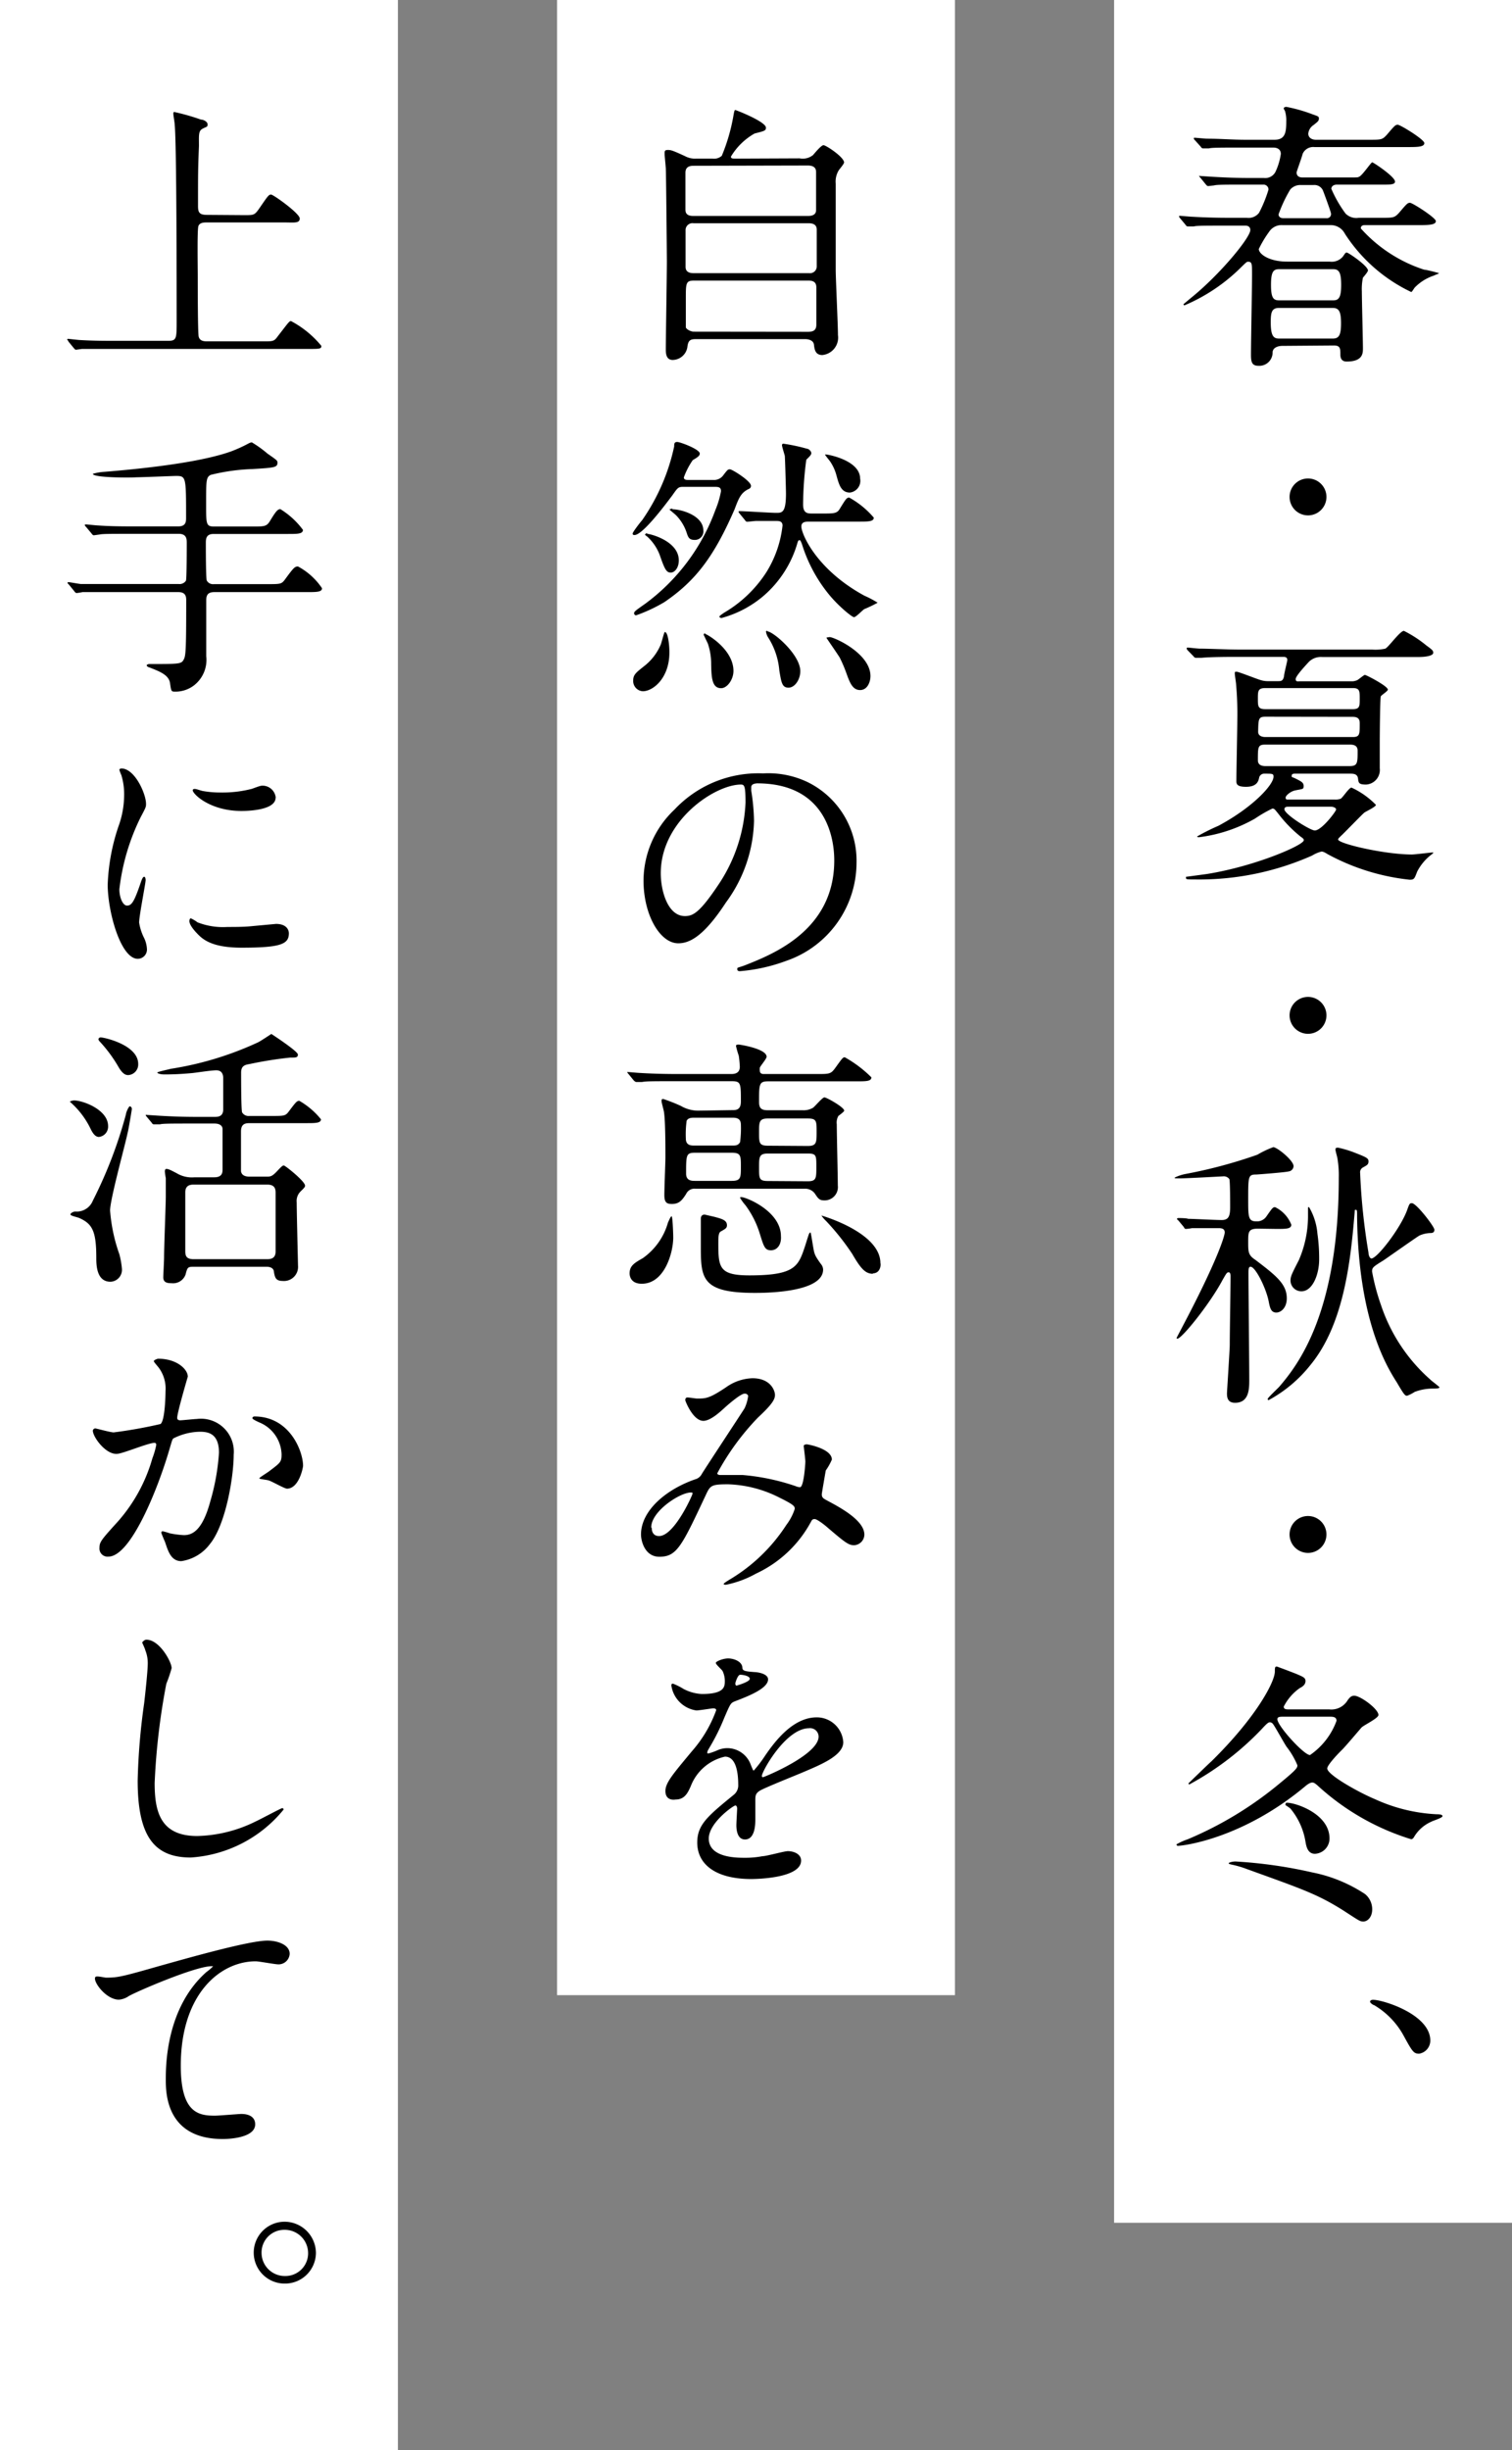 <svg xmlns="http://www.w3.org/2000/svg" viewBox="0 0 114 184.61"><rect x="0" y="0" width="114" height="184.61" fill="#808080" stroke="none"/><defs><style>.cls-1{fill:#fff;}</style></defs><g id="レイヤー_2" data-name="レイヤー 2"><g id="食養生_キャッチ"><rect class="cls-1" x="15.26" y="68.74" width="167.47" height="30" transform="translate(182.74 -15.26) rotate(90)"/><rect class="cls-1" x="-18.16" y="60.16" width="150.32" height="30" transform="translate(132.16 18.16) rotate(90)"/><rect class="cls-1" x="-77.31" y="77.31" width="184.61" height="30" transform="translate(107.31 77.31) rotate(90)"/><path d="M96.69,26.06c-.38,0-.74.16-.74.5a1,1,0,0,1-1.07,1c-.5,0-.56-.3-.56-.84,0-.95.08-5.12.08-6s0-1-.32-1c-.08,0-.14.06-.65.56A13.52,13.52,0,0,1,89.32,23a.08.08,0,0,1-.09-.08s.38-.32.61-.51c2.17-1.76,4.43-4.51,4.43-5.08,0-.21-.14-.33-.37-.33H92.68c-1.85,0-2.46,0-2.67.06l-.44,0c-.06,0-.1,0-.19-.13l-.4-.48c-.08-.1-.08-.1-.08-.14s0-.05.06-.05.8.07.93.07c1,.06,1.89.08,2.87.08H94a1,1,0,0,0,.93-.38,9.94,9.94,0,0,0,.71-1.74.37.37,0,0,0-.38-.38H94.19c-1.83,0-2.44,0-2.65.06l-.44.05c-.08,0-.12-.05-.19-.13l-.39-.48c-.09-.11-.11-.11-.11-.15s0,0,.08,0l.93.06c1,.06,1.89.09,2.87.09h1a.87.87,0,0,0,.88-.47,4.78,4.78,0,0,0,.4-1.34c0-.34-.25-.48-.57-.48H93.79c-1.85,0-2.41,0-2.64.06l-.45,0c-.08,0-.12-.06-.18-.14l-.42-.47a.23.23,0,0,1-.09-.14c0-.05,0-.05.09-.05s.77.07.92.07c1,0,1.89.08,2.88.08h2.2c.82,0,.88-.59.88-1.38a2.4,2.4,0,0,0-.1-.8s-.09-.13-.09-.19.11-.11.19-.11a11.8,11.8,0,0,1,2,.57c.42.15.46.15.46.32s-.09.23-.4.48a.87.87,0,0,0-.4.65c0,.29.25.46.57.46h4c.94,0,1,0,1.34-.36.59-.69.65-.77.84-.77s2,1.11,2,1.38-.42.3-1.14.3H99.1a.87.87,0,0,0-.88.5c-.1.38-.46,1.34-.46,1.41s0,.38.44.38h3.59c.53,0,.59,0,.67-.05.23-.06.91-1.09,1-1.09s1.72,1.09,1.72,1.45c0,.17-.19.23-.69.23H100.8c-.23,0-.42.11-.42.32a9.37,9.37,0,0,0,1.07,1.86,1.15,1.15,0,0,0,1,.32h1.68c.92,0,1,0,1.34-.36.59-.69.65-.77.84-.77s1.95,1.13,1.95,1.38-.42.3-1.11.3h-4.22c-.1,0-.33,0-.33.25a10.92,10.92,0,0,0,4.78,3.11c.17,0,1.12.25,1.12.27s-.24.1-.38.17a3.6,3.6,0,0,0-1.45.9c-.08.1-.21.34-.27.34a12.15,12.15,0,0,1-5-4.39,1.2,1.2,0,0,0-1.07-.65H96.69a1.12,1.12,0,0,0-1,.5,8.42,8.42,0,0,0-.78,1.3c0,.38.78.95,2.12.95h3.22a1.1,1.1,0,0,0,1-.38c.19-.27.19-.3.3-.3s1.59,1,1.59,1.35c0,.1-.31.46-.38.54a4.23,4.23,0,0,0-.08,1.05c0,.68.08,3.66.08,4.27,0,.37,0,1-1.23,1-.21,0-.47-.08-.47-.52s0-.69-.48-.69Zm-.25-5.78c-.44,0-.61.21-.61,1.18s.17,1.17.61,1.17h4.07c.42,0,.61-.19.61-1.17s-.19-1.18-.61-1.18Zm0,2.92c-.55,0-.63.32-.63,1.07,0,1.09.23,1.24.65,1.24h4c.46,0,.65-.19.65-1.15s-.19-1.16-.65-1.16ZM100,16.44a.31.31,0,0,0,.35-.36c0-.12-.58-1.68-.61-1.74a.7.7,0,0,0-.69-.4h-1a1,1,0,0,0-.77.34,10.28,10.28,0,0,0-.88,1.87c0,.16.12.29.35.29Z"/><path d="M97.23,37.44a1.39,1.39,0,1,1,1.39,1.39A1.39,1.39,0,0,1,97.23,37.44Z"/><path d="M100.61,60.24a1.17,1.17,0,0,0,.47-.06c.14-.06.63-.84.82-.84a6.2,6.2,0,0,1,1.84,1.3c0,.15-.75.49-.88.59s-1.38,1.39-1.64,1.64-.33.31-.33.38c0,.31,3.5,1.13,5.56,1.13.23,0,1.43-.15,1.51-.15s.11,0,.11,0a.16.16,0,0,1-.07.1,3.82,3.82,0,0,0-1.15,1.34c-.21.55-.23.61-.57.61a16.64,16.64,0,0,1-6.19-1.93c-.27-.17-.36-.19-.46-.19a2.5,2.5,0,0,0-.7.3,21,21,0,0,1-8.86,1.8c-.58,0-.65,0-.65-.12s0-.07.09-.09L91,65.85c3.67-.59,7.3-2.18,7.3-2.54,0-.08,0-.11-.23-.27a9.87,9.87,0,0,1-1.68-1.72c-.29-.36-.31-.4-.46-.4a10.13,10.13,0,0,0-1.3.75,11.32,11.32,0,0,1-4.24,1.41s-.13,0-.13-.06a15.74,15.74,0,0,1,1.6-.8c2.6-1.39,4.16-3.09,4.16-3.7,0-.23-.07-.23-.68-.23a.39.39,0,0,0-.4.28c-.06.33-.21.71-1,.71s-.72-.29-.72-.55c0-.65.07-3.84.07-4.55a25,25,0,0,0-.09-2.59c0-.12-.1-.71-.1-.84s0-.14.14-.14,1.45.52,1.75.61a1.82,1.82,0,0,0,.56.1h.8c.23,0,.38,0,.46-.36,0-.18.25-1.15.25-1.23,0-.24-.21-.24-.31-.24H93.25c-.51,0-1.92,0-2.65.07l-.44,0c-.09,0-.13-.06-.19-.13L89.55,49a.27.27,0,0,1-.08-.15s0-.06.08-.06.76.08.9.08c.61,0,2.21.07,2.9.07h10.1a3.49,3.49,0,0,0,1-.07c.25-.12,1.11-1.34,1.4-1.34a8.93,8.93,0,0,1,1.68,1.09c.49.36.53.4.53.57s-.38.31-1.11.31H99.69a1.29,1.29,0,0,0-1,.36c-.23.25-1,1.07-1,1.3s.16.17.37.17h3.85a.85.85,0,0,0,.35-.06c.11,0,.55-.42.65-.42s1.73.84,1.73,1.11c0,.11-.47.4-.53.5s-.08,3-.08,3.43c0,.17,0,1.89,0,2A1.1,1.1,0,0,1,103,59.11c-.55,0-.57-.12-.61-.46s-.34-.36-.57-.36h-4.2c-.06,0-.23,0-.23.15s0,.08.23.19c.51.25.67.33.67.59s-.06.21-.63.33c-.33.06-.73.38-.73.55s.15.14.23.14ZM95.41,54c-.53,0-.53.17-.55,1.13,0,.4.46.4.57.4H102c.52,0,.52-.21.52-1,0-.2,0-.52-.52-.52Zm0-2.16c-.57,0-.57.23-.57.8s0,.79.57.79H102c.52,0,.52-.23.52-.79s0-.8-.52-.8Zm0,4.26c-.57,0-.57.17-.57,1.18,0,.35.28.44.57.44h6.34c.61,0,.61-.23.61-1.16,0-.27-.13-.46-.57-.46Zm1.72,4.68c-.08,0-.29,0-.29.19,0,.38,1.95,1.6,2.29,1.6.52,0,1.61-1.45,1.61-1.58s-.23-.21-.37-.21Z"/><path d="M97.23,76.5a1.39,1.39,0,1,1,1.39,1.39A1.39,1.39,0,0,1,97.23,76.5Z"/><path d="M94.86,92.57c-.75,0-.75.25-.75,1s0,1,.54,1.35c1.58,1.2,2.37,1.83,2.37,2.9,0,.69-.42,1.07-.79,1.07s-.47-.28-.57-.82c-.19-1-1-2.63-1.37-2.63-.16,0-.16.21-.16.51,0,1.13.06,6.74.06,8,0,.67,0,1.74-1.07,1.74-.55,0-.61-.38-.61-.71,0-.11.21-3.34.21-3.64,0-1,.06-4.17.06-5.2,0-.05,0-.28-.14-.28s-.17.07-.47.59c-.92,1.74-3.06,4.41-3.4,4.41a.06.06,0,0,1-.06-.06s.76-1.45.9-1.72c2.29-4.43,2.73-6,2.73-6.22s-.12-.33-.46-.33c-.59,0-1.57,0-2,0a3.47,3.47,0,0,1-.45.06c-.08,0-.1,0-.18-.15l-.4-.48c-.11-.1-.11-.1-.11-.13s.06-.06.09-.06.63,0,.75.06c.4,0,2,.09,2.54.09s.63-.34.63-1c0-.21,0-1.93-.06-2.08a.51.51,0,0,0-.48-.21c-.07,0-2.69.15-3.2.15s-.44,0-.44-.06a3.35,3.35,0,0,1,.76-.26A36.36,36.36,0,0,0,94.8,87a7.29,7.29,0,0,1,1.2-.57c.29,0,1.53,1,1.53,1.43a.42.42,0,0,1-.38.4c-.19.06-2.06.21-2.41.23-.63,0-.63.11-.63,1.89,0,1.28,0,1.64.6,1.64a.86.86,0,0,0,.78-.38c.44-.63.48-.69.65-.69a2.47,2.47,0,0,1,1.22,1.32c0,.32-.38.32-1.13.32Zm11.23-1.39c.17-.48.19-.53.36-.53.34,0,1.7,1.77,1.7,2s-.17.25-.31.25a2.18,2.18,0,0,0-.82.19c-.13.06-2.27,1.57-2.71,1.87-.78.48-.86.54-.86.84a16.13,16.13,0,0,0,.67,2.52,12.93,12.93,0,0,0,3.72,5.62c.1.11.69.53.69.59s-.15.09-.5.09a3.82,3.82,0,0,0-1.37.25,2.78,2.78,0,0,1-.57.29c-.16,0-.23-.08-.77-1-.76-1.19-2.9-4.66-3-12.47,0-.48,0-.54-.1-.54s-.06,0-.09.27c-.31,3.74-.84,8.38-3.31,11.4a10.23,10.23,0,0,1-3.17,2.67s-.07,0-.07-.09.76-.79.89-.94c1.42-1.66,4.47-5.59,4.47-15.75a7.49,7.49,0,0,0-.09-1.36c0-.11-.16-.61-.16-.74s.06-.14.21-.14a8.4,8.4,0,0,1,1.07.31c1.09.42,1.21.48,1.21.73s-.16.3-.42.45a.41.41,0,0,0-.21.42,47.46,47.46,0,0,0,.63,6c0,.15.07.4.21.44C103.83,94.83,105.59,92.54,106.09,91.18ZM99.46,94.9c0,1.09-.48,2.39-1.34,2.39a.82.82,0,0,1-.82-.78c0-.33.06-.46.63-1.57a8.36,8.36,0,0,0,.69-3.24c0-.16,0-.5,0-.63s0-.12.08-.12a4.71,4.71,0,0,1,.63,2A13.07,13.07,0,0,1,99.46,94.9Z"/><path d="M97.23,115.56A1.39,1.39,0,1,1,98.62,117,1.39,1.39,0,0,1,97.23,115.56Z"/><path d="M100.22,128.79a1.43,1.43,0,0,0,1.4-.71c.15-.19.25-.32.49-.32.46,0,1.82,1,1.82,1.45,0,.25-1.13.78-1.28.95s-1.24,1.46-1.47,1.68-1.11,1.13-1.11,1.4c0,.48,2.39,1.81,3.59,2.31a12.61,12.61,0,0,0,4.64,1.14c.12,0,.46,0,.46.14s-.71.34-.84.42a2.84,2.84,0,0,0-1.28,1.11c-.08.15-.15.21-.25.21a18.44,18.44,0,0,1-7-4c-.21-.19-.32-.27-.44-.27s-.28.06-.55.29c-4.68,3.91-9.13,4.48-9.62,4.48,0,0-.08-.05-.08-.11a4.54,4.54,0,0,1,.84-.38,27.41,27.41,0,0,0,7-4.26c1.22-1,1.28-1.13,1.28-1.32A6,6,0,0,0,97,131.6c-.17-.25-.88-1.53-1-1.68a.34.34,0,0,0-.23-.16c-.11,0-.17,0-.61.48a21.92,21.92,0,0,1-5.48,4.2.07.07,0,0,1-.07-.08s1.47-1.43,1.73-1.66c3.4-3.34,4.78-6,4.78-6.76,0-.28,0-.38.15-.38.69.25,1.22.46,1.43.54.54.23.73.3.73.55s-.17.4-.44.54a3.81,3.81,0,0,0-1.2,1.39c0,.21.19.21.42.21Zm-7.33,11.7c-.23-.05-.25-.07-.25-.11s.23-.13.52-.13a34.8,34.8,0,0,1,5.77.82,11.09,11.09,0,0,1,4,1.64,1.49,1.49,0,0,1,.53,1.14c0,.62-.38.92-.65.92s-.25,0-1.51-.82c-2-1.26-3.17-1.64-7.29-3.13A7.54,7.54,0,0,0,92.89,140.49Zm3.9-11.15c-.27,0-.48,0-.48.19,0,.5,2,2.7,2.46,2.7a5.35,5.35,0,0,0,2-2.58c0-.31-.29-.31-.52-.31Zm.13,6.61s0-.13.1-.13c.68,0,3.22.84,3.22,2.69a1.15,1.15,0,0,1-1.1,1.16c-.54,0-.65-.55-.71-.91a5.22,5.22,0,0,0-1.13-2.49C97.23,136.2,96.92,136,96.92,136Z"/><path d="M107,154.73c-.42,0-.51-.15-1.2-1.41a6,6,0,0,0-2.2-2.25c-.07,0-.3-.17-.3-.25s.06-.15.23-.15c.74,0,4.31,1.1,4.31,3.07A1,1,0,0,1,107,154.73Z"/><path d="M60.29,11.93a1.23,1.23,0,0,0,1-.24c.1-.1.61-.75.8-.75s1.55.9,1.55,1.3c0,.11-.34.5-.4.59a1.62,1.62,0,0,0-.23,1c0,2.1,0,4.36,0,6.49,0,.69.17,4.15.17,4.93A1.32,1.32,0,0,1,62,26.75c-.55,0-.59-.46-.63-.78s-.38-.42-.68-.42h-8.1c-.46,0-.69,0-.76.57a1.14,1.14,0,0,1-1.11,1c-.52,0-.52-.55-.52-.8,0-.95.08-5.59.08-6.64,0-.54-.06-6.69-.08-7-.05-.61-.09-.94-.09-1.11s0-.27.23-.27.3,0,1.3.46a1.6,1.6,0,0,0,.86.19h1.22a.88.88,0,0,0,.7-.21,14,14,0,0,0,.86-2.92c.08-.46.1-.53.16-.53s2.31.88,2.31,1.33c0,.23-.12.25-.86.44a4.86,4.86,0,0,0-1.78,1.74c0,.15.12.15.42.15Zm-8,4.89a.52.52,0,0,0-.6.54v2.75c0,.47.46.47.62.47H61a.51.51,0,0,0,.58-.53V17.3c0-.48-.46-.48-.65-.48Zm0-4.33c-.42,0-.61.17-.61.53v2.73c0,.19,0,.52.58.52H60.9c.17,0,.63,0,.63-.44V13c0-.17,0-.53-.63-.53ZM60.92,25c.42,0,.63-.13.63-.55V21.65c0-.28-.12-.51-.58-.51H52.32c-.61,0-.61.21-.61,1.33,0,.1,0,2.05,0,2.18s.35.34.61.34Z"/><path d="M53.76,36.16a.86.86,0,0,0,.74-.31c.36-.47.38-.49.54-.49s1.58.88,1.58,1.24c0,.15-.08.21-.23.27-.53.28-.69.66-1,1.49-1.55,3.57-2.94,5.4-5.29,7a11.67,11.67,0,0,1-2.14,1,.15.15,0,0,1-.15-.15c0-.13.08-.19.82-.71a15.23,15.23,0,0,0,5.31-7.08,6.72,6.72,0,0,0,.42-1.41c0-.33-.21-.33-.55-.33H51.52c-.38,0-.42.06-.82.63-.67.9-2.27,3-2.86,3-.06,0-.14,0-.14-.11s.58-.86.71-1a15.31,15.31,0,0,0,2.42-5.56c0-.19,0-.34.23-.34s1.7.55,1.7.87c0,.16-.11.25-.53.5a5.57,5.57,0,0,0-.67,1.3c0,.19.21.19.32.19Zm-3.29,13c0,1.94-1.24,2.92-2,2.92a.77.77,0,0,1-.73-.79c0-.47.21-.61.9-1.16a4.06,4.06,0,0,0,1.18-1.57c.06-.15.25-.91.29-.93C50.34,47.54,50.47,48.51,50.47,49.11Zm-1.68-8.94c.25,0,2.39.55,2.39,2,0,.56-.31.92-.61.92s-.44-.21-.77-1.16a3.6,3.6,0,0,0-1-1.55s-.17-.12-.17-.15S48.73,40.17,48.79,40.17Zm1.91-1.85c.65,0,2.33.46,2.33,1.6a.64.64,0,0,1-.65.71c-.44,0-.5-.21-.63-.61A3.42,3.42,0,0,0,51,38.85c-.08-.09-.52-.44-.52-.46S50.64,38.32,50.7,38.32Zm2.46,9.39c.12,0,2.14,1.15,2.14,2.79,0,.65-.47,1.3-.93,1.3-.69,0-.73-.8-.75-1.8a4.78,4.78,0,0,0-.25-1.56s-.32-.67-.32-.67S53.09,47.71,53.16,47.71Zm7.89-8.46c-.29,0-.63,0-.63.37,0,.55,1.13,3.24,4.75,5.21a7.3,7.3,0,0,1,1,.53,10,10,0,0,1-1,.48c-.12.06-.63.61-.78.61s-1.19-.84-1.93-1.76a11.26,11.26,0,0,1-2-3.76c-.11-.26-.11-.28-.19-.28s-.11.09-.13.15a8.28,8.28,0,0,1-2.6,4.07,8.18,8.18,0,0,1-3.13,1.64c-.12,0-.17-.06-.17-.1s.05-.09.36-.3a9.48,9.48,0,0,0,3.19-3.06A8.38,8.38,0,0,0,59,39.6c0-.35-.29-.35-.48-.35-.46,0-1.07,0-1.55,0l-.61.06c-.07,0-.11,0-.19-.12l-.4-.49c-.08-.1-.08-.1-.08-.14s0-.05.06-.05c.4,0,2.33.13,2.77.13s.74,0,.74-1.45c0-.31-.07-2.75-.09-2.85s-.21-.68-.21-.8a.1.1,0,0,1,.11-.11,13.82,13.82,0,0,1,1.78.38c.11,0,.32.17.32.34s-.34.42-.38.5A27.11,27.11,0,0,0,60.55,38c0,.69.35.69.71.69H62c.88,0,1.11,0,1.32-.36.46-.75.52-.84.71-.84A6.61,6.61,0,0,1,65.88,39c0,.3-.42.3-1.13.3Zm-3.19,8.27c.42,0,2.48,1.74,2.48,3,0,.61-.4,1.24-.89,1.24s-.54-.4-.69-1.28A5.5,5.5,0,0,0,57.9,48a1.1,1.1,0,0,1-.15-.44S57.84,47.52,57.86,47.52Zm7-11.46a.89.89,0,0,1-.78,1c-.67,0-.82-.61-1-1.24a3.46,3.46,0,0,0-.51-1.13c-.33-.42-.37-.46-.35-.5S64.85,34.63,64.85,36.06ZM62.56,48c.32,0,3.07,1.22,3.07,2.94,0,.44-.23,1.05-.78,1.05s-.76-.52-1-1.17a10.5,10.5,0,0,0-.54-1.28c-.34-.53-1-1.47-1-1.49S62.52,48,62.56,48Z"/><path d="M56.64,59.34c0,.07,0,.15,0,.23a15.44,15.44,0,0,1,.21,2.27A10.73,10.73,0,0,1,54.73,68c-1.68,2.57-2.75,3.07-3.59,3.07-1.39,0-2.62-2.16-2.62-4.72A7.39,7.39,0,0,1,50.85,61a8.67,8.67,0,0,1,6.69-2.73,6.87,6.87,0,0,1,3.38.67A6.59,6.59,0,0,1,64.58,65a7.84,7.84,0,0,1-5.29,7.39,13,13,0,0,1-3.49.78c-.08,0-.21,0-.21-.15s0-.08.57-.29c2.18-.86,6.74-2.67,6.74-7.9,0-.81-.09-5.81-5.82-5.81C56.66,59.05,56.64,59.22,56.64,59.34Zm-6.82,6.45c0,1.36.54,3.23,1.82,3.23.61,0,1.12-.25,2.57-2.43a12,12,0,0,0,2-6.11c0-1.26-.08-1.37-.35-1.37C53.91,59.11,49.82,61.82,49.82,65.79Z"/><path d="M55.19,83.64c.3,0,.67,0,.67-.65,0-1.37,0-1.53-.69-1.53H51.08c-1.91,0-2.35,0-2.67.06l-.44,0c-.06,0-.15-.08-.19-.12l-.4-.49c-.06-.06-.08-.1-.08-.14s0,0,.06,0,.8.07.92.07c1,.06,1.92.08,2.88.08h3.93c.21,0,.69,0,.69-.55a7.61,7.61,0,0,0-.08-.83,6.84,6.84,0,0,1-.21-.74c0-.1.14-.1.21-.1s2.1.31,2.1.92c0,.15-.47.69-.51.82a1,1,0,0,0,0,.25c0,.1.06.23.29.23h4c1,0,1.07,0,1.44-.52.49-.68.53-.74.68-.74a9.12,9.12,0,0,1,2,1.51c0,.3-.4.3-1.11.3H57.92c-.69,0-.69.21-.69,1.55,0,.5.19.63.69.63h2.63a1.37,1.37,0,0,0,.75-.19c.15-.1.7-.78.86-.78s1.49.74,1.49,1c0,.08-.37.34-.44.4a1,1,0,0,0-.12.63c0,.73.08,4,.08,4.62a1,1,0,0,1-1,1.11c-.37,0-.46-.1-.71-.48a.9.9,0,0,0-.76-.4H52.42a.69.69,0,0,0-.69.4c-.3.46-.51.75-1.07.75-.38,0-.57-.1-.57-.67s.08-2.43.08-2.83c0-.76,0-2.67-.1-3.36,0-.13-.19-.76-.19-.88s0-.17.13-.17a13.73,13.73,0,0,1,1.32.52,2.61,2.61,0,0,0,1.28.36Zm-6.8,13.08c-.92,0-.92-.71-.92-.78,0-.58.37-.79,1-1.15a4.9,4.9,0,0,0,1.89-2.67c.11-.25.21-.48.28-.48s.12,1.26.12,1.6C50.76,94.37,50.11,96.72,48.39,96.72Zm6.8-10.41c.27,0,.46,0,.61-.26a8.08,8.08,0,0,0,.06-1.32c0-.52-.42-.52-.67-.52H52.38c-.23,0-.48,0-.61.23a7.59,7.59,0,0,0-.06,1.34c0,.53.4.53.67.53Zm-2.79.54c-.67,0-.67.17-.67,1.58,0,.54.44.54.67.54h2.77c.69,0,.69-.25.69-1.07s0-1.05-.69-1.05Zm2.41,5.46c0,.21-.1.27-.48.48-.17.11-.17.47-.17.89,0,1.82.07,2.41,2.35,2.41,3.45,0,3.68-.69,4.18-2.18.05-.15.26-.84.3-.93s.08-.12.12-.12.21,1.26.28,1.49.12.35.5.88a.68.68,0,0,1,.17.42c0,1.74-4.35,1.76-5.15,1.76-4.07,0-4.07-1.13-4.07-3.61V92.35c0-.08,0-.46,0-.52s0-.32.29-.32l.74.17C54.42,91.83,54.81,91.93,54.81,92.31Zm3.32,1.89c-.46,0-.54-.27-.84-1.24A7.07,7.07,0,0,0,56.2,90.8a3.62,3.62,0,0,1-.4-.55c0-.06.06-.06.08-.06.38,0,3,1.07,3,2.94C58.93,93.78,58.59,94.2,58.13,94.2ZM60.9,89c.65,0,.65-.23.65-1.09s0-1-.65-1h-3c-.67,0-.67.26-.67,1.07s0,1,.67,1Zm0-2.66c.67,0,.67-.26.67-1.07s0-1-.67-1h-3c-.67,0-.67.27-.67,1.05s0,1,.67,1Zm4.93,9.63c-.56,0-.9-.33-1.57-1.49A18.17,18.17,0,0,0,62.29,92a2.77,2.77,0,0,1-.36-.42s0,0,0,0,4.45,1.26,4.45,3.59C66.42,95.23,66.42,95.94,65.79,95.94Z"/><path d="M56.14,105c-.28,0-1.16.75-1.49,1.05s-1.07,1-1.62,1c-.78,0-1.36-1.49-1.36-1.55s0-.21.16-.21.61.08.72.08c.67,0,.92,0,2.18-.84a3.61,3.61,0,0,1,2-.69c1.38,0,1.7.94,1.7,1.26s-.19.69-1.28,1.7A19,19,0,0,0,54.08,111c0,.11.15.13.21.13.27,0,1.45,0,1.7,0a16.68,16.68,0,0,1,4,.84.86.86,0,0,0,.33.08c.28,0,.4-1.72.4-1.93s-.12-1.09-.12-1.18.14-.12.23-.12,1.89.33,1.89,1.15a4.41,4.41,0,0,1-.46.82s-.3,1.72-.3,1.79c0,.27.13.33.49.52.81.44,2.72,1.43,2.72,2.52a.81.81,0,0,1-.77.8c-.42,0-.65-.17-2.12-1.43,0,0-.65-.54-.86-.54s-.23.14-.3.25A9,9,0,0,1,57,118.56a7.73,7.73,0,0,1-2.27.84s-.17,0-.17-.06.36-.27.4-.3a13,13,0,0,0,4.33-4.15,4.07,4.07,0,0,0,.63-1.2c0-.19,0-.29-1.16-.86a9.14,9.14,0,0,0-3.86-1c-1.3,0-1.35.09-1.7.84-1.81,3.85-2.17,4.62-3.49,4.62-1.07,0-1.38-1.15-1.38-1.68,0-1.78,1.86-3.38,4.07-4.15a.79.79,0,0,0,.52-.42c.49-.78,3.11-4.75,3.22-4.94a3.07,3.07,0,0,0,.27-.94A.27.27,0,0,0,56.14,105Zm-7,10.12c0,.35.17.61.55.61,1.15,0,2.52-3.09,2.52-3.18s0-.1-.09-.1C51.33,112.41,49.1,113.84,49.1,115.08Z"/><path d="M50.17,134.94c0-.63.59-1.3,2-3A9.64,9.64,0,0,0,54,128.85c0-.12-.14-.14-.23-.14s-1.07.16-1.26.16A2.22,2.22,0,0,1,50.62,127c0-.07,0-.15.12-.15a5,5,0,0,1,.8.4,3.27,3.27,0,0,0,1.38.38c1.73,0,1.73-.57,1.73-1a1.76,1.76,0,0,0-.17-.73c-.06-.11-.51-.49-.51-.61s.55-.34.93-.34,1,.19,1.07.65c0,.27.1.32.94.38.15,0,1,.1,1,.55,0,.69-1.53,1.28-2.5,1.65-.32.13-.34.17-.8,1.24a16,16,0,0,1-1.13,2.27c-.11.19-.15.25-.15.34s0,.08.09.08a4.82,4.82,0,0,0,.65-.23,1.86,1.86,0,0,1,.81-.17A1.89,1.89,0,0,1,56.62,133c.15.36.17.4.21.4a9.4,9.4,0,0,0,.86-1.13c.69-1,2.06-2.88,3.89-2.88a2,2,0,0,1,2,1.87c0,1-1.66,1.68-3,2.25-.53.23-2.9,1.17-3.28,1.4s-.35.44-.35.88c0,.19,0,1.08,0,1.26,0,.34,0,1.54-.78,1.54-.57,0-.65-.7-.65-1.07,0-.21.06-1.22.06-1.24s0-.25-.14-.25-2,1.3-2,2.49c0,1.45,2.1,1.45,2.71,1.45a6.81,6.81,0,0,0,1.34-.12c.3,0,1.64-.38,1.91-.38.44,0,1,.21,1,.71,0,1.31-3.25,1.39-3.76,1.39-2.66,0-4.07-1.09-4.07-2.75,0-1.35.8-2,2.77-3.61a.9.9,0,0,0,.32-.74c0-.94-.17-2.12-1-2.12a3.6,3.6,0,0,0-2.58,2.23c-.23.52-.47,1-1.14,1C50.57,135.64,50.17,135.51,50.17,134.94ZM55.53,127s1-.28,1-.51-.53-.31-.72-.31-.37.59-.37.67S55.49,127,55.53,127Zm1.91,6.8s0,.1.08.1,4.2-1.68,4.2-3.06a.64.64,0,0,0-.73-.63C59.24,130.22,57.44,133.47,57.44,133.81Z"/><path d="M18.44,16.21c.74,0,.76,0,1.18-.61.59-.86.65-.94.82-.94s2.16,1.42,2.16,1.8-.44.3-1.14.3H15.59c-.19,0-.53,0-.63.27s-.05,3-.05,3.88c0,.49,0,4.16.07,4.45s.31.36.63.36h4.24c.73,0,.82,0,1.09-.38.78-1,.86-1.15,1-1.15a7.48,7.48,0,0,1,2.29,1.87c0,.23-.11.23-1.07.23H8.83c-1.83,0-2.44,0-2.65,0l-.44.06c-.09,0-.11-.06-.19-.14l-.4-.49c0-.06-.08-.1-.08-.12s0-.07.06-.07.8.09.92.09c1,.06,1.89.06,2.88.06h3.72c.67,0,.67-.15.67-1.53,0-2.08,0-13.44-.15-14.78,0-.13-.1-.68-.1-.78s0-.15.08-.15a16.73,16.73,0,0,1,2,.57c.18,0,.5.15.5.36s-.06.16-.38.33S15,10.2,15,11c-.07,1.72-.07,2.08-.07,4.48,0,.48.05.71.68.71Z"/><path d="M19,39.67c1,0,1.11,0,1.4-.49.42-.69.55-.82.74-.82a6.08,6.08,0,0,1,1.7,1.56c0,.31-.4.31-1.12.31H16.11c-.57,0-.59.36-.59.68s0,2.7.07,2.83a.54.54,0,0,0,.54.27h4c1,0,1.09,0,1.34-.33.68-.93.76-1,1-1a5.07,5.07,0,0,1,1.81,1.64c0,.29-.42.29-1.12.29h-7c-.54,0-.61.29-.61.63,0,.67,0,3.59,0,4.2a2.43,2.43,0,0,1-.9,2.18,2.3,2.3,0,0,1-1.41.49c-.33,0-.33,0-.42-.64s-.84-.9-1.57-1.19c-.06,0-.19-.09-.19-.15s.13-.1.19-.1c2.18,0,2.41,0,2.58-.3s.21-.48.21-4.49c0-.23,0-.63-.59-.63H8.87c-1.83,0-2.44,0-2.65,0a3.35,3.35,0,0,1-.44.07c-.08,0-.13-.07-.19-.15l-.4-.49c-.08-.08-.1-.1-.1-.12s0-.06.08-.06S6,44,6.1,44C7.12,44,8,44,9,44h4.47a.57.57,0,0,0,.55-.25c.06-.13.06-2.58.06-2.85s0-.68-.61-.68H10.17c-1.83,0-2.44,0-2.65.05l-.44.06c-.08,0-.12-.06-.19-.15l-.4-.48a.45.45,0,0,1-.1-.13s0-.06.08-.06.8.08.93.08c1,.07,1.89.07,2.87.07h3.17c.59,0,.59-.38.59-.65,0-3.07,0-3.15-.75-3.15-.24,0-2.57.1-3,.1C9.9,36,7,36,7,35.7a3.85,3.85,0,0,1,.86-.15c2.83-.23,7.22-.69,9.59-1.55a10.93,10.93,0,0,0,1.33-.61.58.58,0,0,1,.21-.06,8.5,8.5,0,0,1,1.17.84c.71.5.76.52.76.69,0,.36-.23.38-1.89.48a15,15,0,0,0-3.15.44c-.34.19-.34.4-.34,2.23,0,1.49,0,1.66.61,1.66Z"/><path d="M9.58,68.23c.36,0,.55-.34,1-1.64.12-.36.19-.53.29-.53s.11.21.11.25c0,.24-.49,2.69-.49,3.2a3.9,3.9,0,0,0,.34,1.09,2.19,2.19,0,0,1,.25.92.7.7,0,0,1-.69.72c-1.3,0-2.27-3.57-2.27-5.59A15.26,15.26,0,0,1,9,62.07a7,7,0,0,0,.36-2.18,4.93,4.93,0,0,0-.21-1.49A2.78,2.78,0,0,1,9,58c0-.06.08-.1.16-.1,1,0,1.85,1.91,1.85,2.66,0,.23,0,.25-.4,1A16.43,16.43,0,0,0,9,67C9,67.6,9.25,68.23,9.58,68.23Zm12.2,2.09c0,.82-.63,1.08-3.57,1.08-2.06,0-2.83-.53-3.28-1-.1-.1-.65-.65-.65-1,0,0,0-.21.11-.21a2.65,2.65,0,0,1,.5.3,5.25,5.25,0,0,0,2.25.35c.55,0,1.3,0,1.83-.06l1.84-.17C21.61,69.61,21.78,70.07,21.78,70.32Zm-1-10.22c0,1-2.33,1-2.58,1-2.37,0-3.67-1.28-3.67-1.56,0,0,0-.1.14-.1s.32.08.59.15a7.51,7.51,0,0,0,1.43.12A8.79,8.79,0,0,0,19,59.43c.63-.23.69-.25.9-.23A1,1,0,0,1,20.79,60.1Z"/><path d="M5.59,82.91c.65,0,2.56.69,2.56,1.93a.78.78,0,0,1-.69.82c-.21,0-.4-.15-.61-.57A6.34,6.34,0,0,0,5.26,83S5.42,82.91,5.59,82.91Zm.09,8.37A1.31,1.31,0,0,0,7,90.46,33.53,33.53,0,0,0,9.5,83.94c0-.13.21-.59.29-.59a.2.2,0,0,1,.15.21c0,.06-.27,1.66-.32,1.8-.19.93-1.32,5-1.32,5.84A12.63,12.63,0,0,0,9,94.5a6.23,6.23,0,0,1,.19,1.07.9.9,0,0,1-.86,1c-1.05,0-1.07-1.26-1.07-1.8,0-2-.29-2.56-1.28-3-.11-.06-.67-.16-.67-.27S5.55,91.28,5.68,91.28ZM7.59,78.16c.27,0,2.83.57,2.83,2a.8.8,0,0,1-.75.84c-.19,0-.4-.07-.7-.55a10.55,10.55,0,0,0-1.47-2,.36.36,0,0,1-.08-.15A.17.17,0,0,1,7.59,78.16ZM16.15,88.7c.63,0,.63-.38.63-.63s0-2.9,0-3c0-.25-.21-.42-.61-.42H14.72c-1.84,0-2.45,0-2.66.06l-.44,0c-.07,0-.11,0-.19-.13l-.4-.48C11,84.08,11,84.08,11,84s0,0,.06,0l.92.06c1,.06,1.89.09,2.88.09h1.3c.25,0,.67,0,.67-.57V81.23c0-.28-.1-.59-.52-.59s-1.58.19-1.85.21c-.88.08-1.47.1-2.08.1-.29,0-.52-.08-.52-.14s.84-.23,1-.28a24.63,24.63,0,0,0,6.6-2c.17-.08,1-.63,1-.63s2,1.3,2,1.55-.19.23-.57.23a29.17,29.17,0,0,0-3.08.49c-.4.06-.63.17-.63.65s0,2.9.08,3a.56.56,0,0,0,.53.26h1.66c1,0,1.07,0,1.34-.36.52-.69.59-.78.78-.78a5.81,5.81,0,0,1,1.63,1.39c0,.29-.42.29-1.11.29H18.82c-.34,0-.65.06-.65.63,0,.32,0,2.88,0,3,.06.34.38.4.63.4h1.3c.27,0,.4,0,.76-.38s.44-.46.54-.46S23,89,23,89.33c0,.11-.07.17-.36.46a1,1,0,0,0-.27.8c0,.76.1,4.75.1,4.79a1.06,1.06,0,0,1-1.15,1.13c-.53,0-.59-.25-.67-.69,0-.17-.13-.38-.57-.38H14.7c-.54,0-.56,0-.71.59a1,1,0,0,1-1.05.65c-.36,0-.63-.06-.63-.46,0-.11.06-1.24.06-1.47,0-.82.13-4,.13-4.58,0-.33,0-1,0-1.41a4.64,4.64,0,0,1-.07-.48c0-.06,0-.21.11-.21s.19,0,.92.4a2.23,2.23,0,0,0,1.2.23Zm4,6.17c.36,0,.63-.12.63-.58,0-.7,0-3.74,0-4.37,0-.27,0-.67-.63-.67H14.6c-.36,0-.63.12-.63.59v4.34c0,.36,0,.69.63.69Z"/><path d="M7,107.79a.19.19,0,0,1,.19-.17c.06,0,1.15.3,1.38.3a35.3,35.3,0,0,0,3.53-.63c.36-.26.38-2.38.38-2.48a2.64,2.64,0,0,0-.53-1.79c-.31-.37-.35-.42-.35-.48s.25-.17.33-.17c1.41,0,2.23.8,2.23,1.35,0,0-.8,2.71-.8,3.1,0,.13.08.19.23.19s1.07-.1,1.24-.1a2.48,2.48,0,0,1,2.79,2.69c0,1.65-.59,5.27-1.8,6.74a3.27,3.27,0,0,1-2.15,1.28c-.79,0-1-.78-1.23-1.45-.05-.11-.28-.65-.28-.7a.1.1,0,0,1,.11-.1,4,4,0,0,1,.52.15,7,7,0,0,0,1.07.14c.61,0,1.39-.29,2-2.56a16.75,16.75,0,0,0,.65-3.65c0-1.47-.84-1.58-1.45-1.58a4.58,4.58,0,0,0-2,.51c-.08.1-.1.19-.31.9-.84,2.86-2.88,8-4.58,8a.61.61,0,0,1-.67-.67c0-.44.15-.61,1.41-2a12.22,12.22,0,0,0,2.58-4.74,5.91,5.91,0,0,0,.29-1c0-.06,0-.16-.14-.16-.47,0-2.42.83-2.84.83C7.94,109.57,7,108.25,7,107.79Zm14.65,4.37c-.21,0-1.17-.57-1.42-.63s-.68-.09-.68-.15.7-.48.82-.59c.78-.59.86-.65.86-1.22a2.69,2.69,0,0,0-1.7-2.41c-.17-.08-.5-.23-.5-.31s.08-.13.15-.13c2.68,0,3.67,2.64,3.67,3.72C22.83,110.69,22.51,112.16,21.63,112.16Z"/><path d="M12.94,125.68a10.21,10.21,0,0,1-.4,1.18,51,51,0,0,0-.88,7.47c0,2.12.4,4,3.21,4a10.41,10.41,0,0,0,4.41-1.1c.32-.14,1.91-1,2-1a.1.1,0,0,1,.1.11,9.83,9.83,0,0,1-7,3.61c-2.73,0-4-1.57-4-5.79a48.74,48.74,0,0,1,.49-5.84c.08-.69.27-2.42.27-3a2.56,2.56,0,0,0-.19-1c0-.07-.23-.55-.23-.57s.17-.21.29-.21C12,123.5,12.94,125.2,12.94,125.68Z"/><path d="M8,149c.91,0,1.22-.08,4.1-.9,1.87-.52,6.65-1.89,8.06-1.89.74,0,1.68.3,1.68,1A.84.84,0,0,1,21,148c-.27,0-1.47-.23-1.72-.23-2.67,0-5.65,2.45-5.65,7.87,0,3.53,1.32,3.76,2.56,3.76.32,0,1.83-.13,2-.13.65,0,1.05.27,1.05.78,0,1.11-2.31,1.11-2.44,1.11-4.3,0-4.3-3.51-4.3-4.49s0-5.38,3.06-8.09a3.44,3.44,0,0,0,.51-.44s-.09,0-.13,0c-1.2,0-5.56,1.87-6.23,2.25a1.53,1.53,0,0,1-.74.27c-1,0-2-1.41-1.78-1.7C7.23,148.83,7.86,149,8,149Z"/><path d="M23.82,169.74a2.33,2.33,0,0,1-2.36,2.31,2.33,2.33,0,0,1,0-4.66A2.37,2.37,0,0,1,23.82,169.74Zm-4.1,0a1.75,1.75,0,0,0,1.77,1.74,1.71,1.71,0,0,0,1.74-1.7A1.76,1.76,0,0,0,21.44,168,1.71,1.71,0,0,0,19.72,169.72Z"/></g></g></svg>